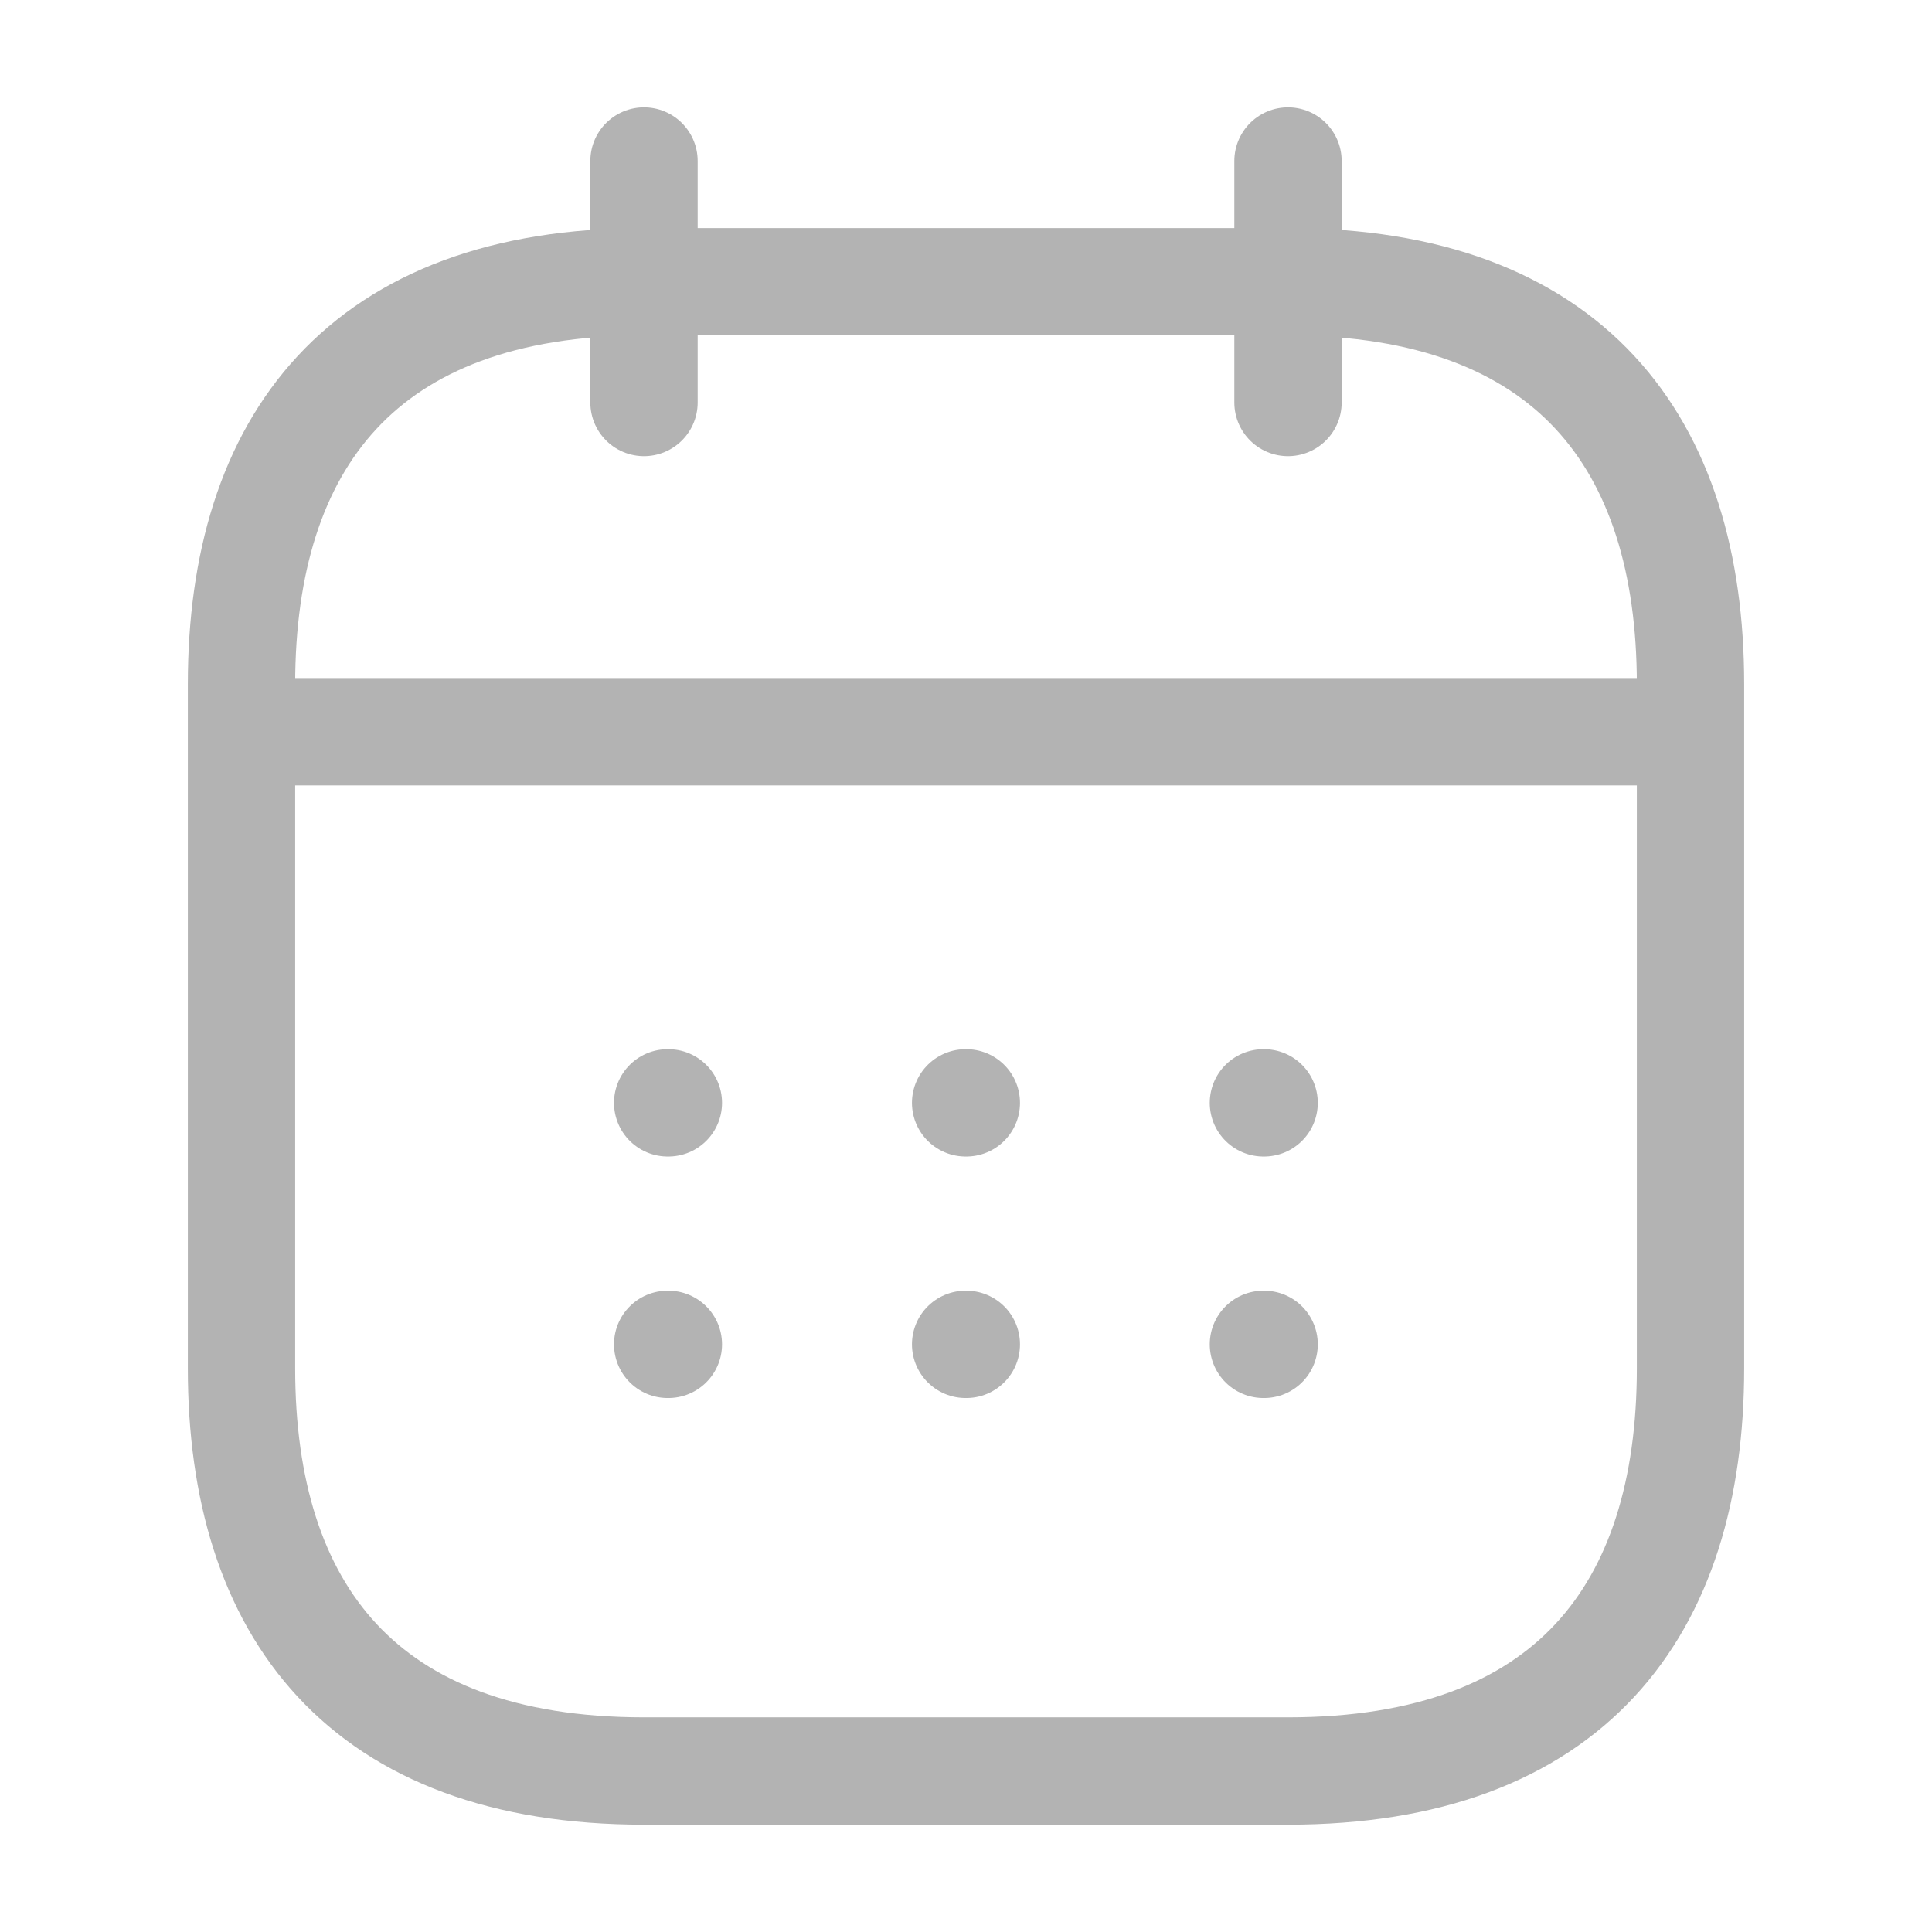 <?xml version="1.0" encoding="UTF-8"?> <svg xmlns="http://www.w3.org/2000/svg" width="36" height="36" viewBox="0 0 36 36" fill="none"> <g opacity="0.3"> <path d="M12 3V7.5" stroke="black" stroke-width="2" stroke-miterlimit="10" stroke-linecap="round" stroke-linejoin="round"></path> <path d="M24 3V7.5" stroke="black" stroke-width="2" stroke-miterlimit="10" stroke-linecap="round" stroke-linejoin="round"></path> <path d="M5.25 13.635H30.75" stroke="black" stroke-width="2" stroke-miterlimit="10" stroke-linecap="round" stroke-linejoin="round"></path> <path d="M31.5 12.75V25.5C31.5 30 29.25 33 24 33H12C6.75 33 4.5 30 4.5 25.5V12.75C4.5 8.25 6.75 5.25 12 5.25H24C29.25 5.25 31.5 8.25 31.5 12.75Z" stroke="black" stroke-width="2" stroke-miterlimit="10" stroke-linecap="round" stroke-linejoin="round"></path> <path d="M23.542 20.55H23.555" stroke="black" stroke-width="2" stroke-linecap="round" stroke-linejoin="round"></path> <path d="M23.542 25.05H23.555" stroke="black" stroke-width="2" stroke-linecap="round" stroke-linejoin="round"></path> <path d="M17.993 20.55H18.006" stroke="black" stroke-width="2" stroke-linecap="round" stroke-linejoin="round"></path> <path d="M17.993 25.05H18.006" stroke="black" stroke-width="2" stroke-linecap="round" stroke-linejoin="round"></path> <path d="M12.441 20.55H12.454" stroke="black" stroke-width="2" stroke-linecap="round" stroke-linejoin="round"></path> <path d="M12.441 25.05H12.454" stroke="black" stroke-width="2" stroke-linecap="round" stroke-linejoin="round"></path> </g> </svg> 